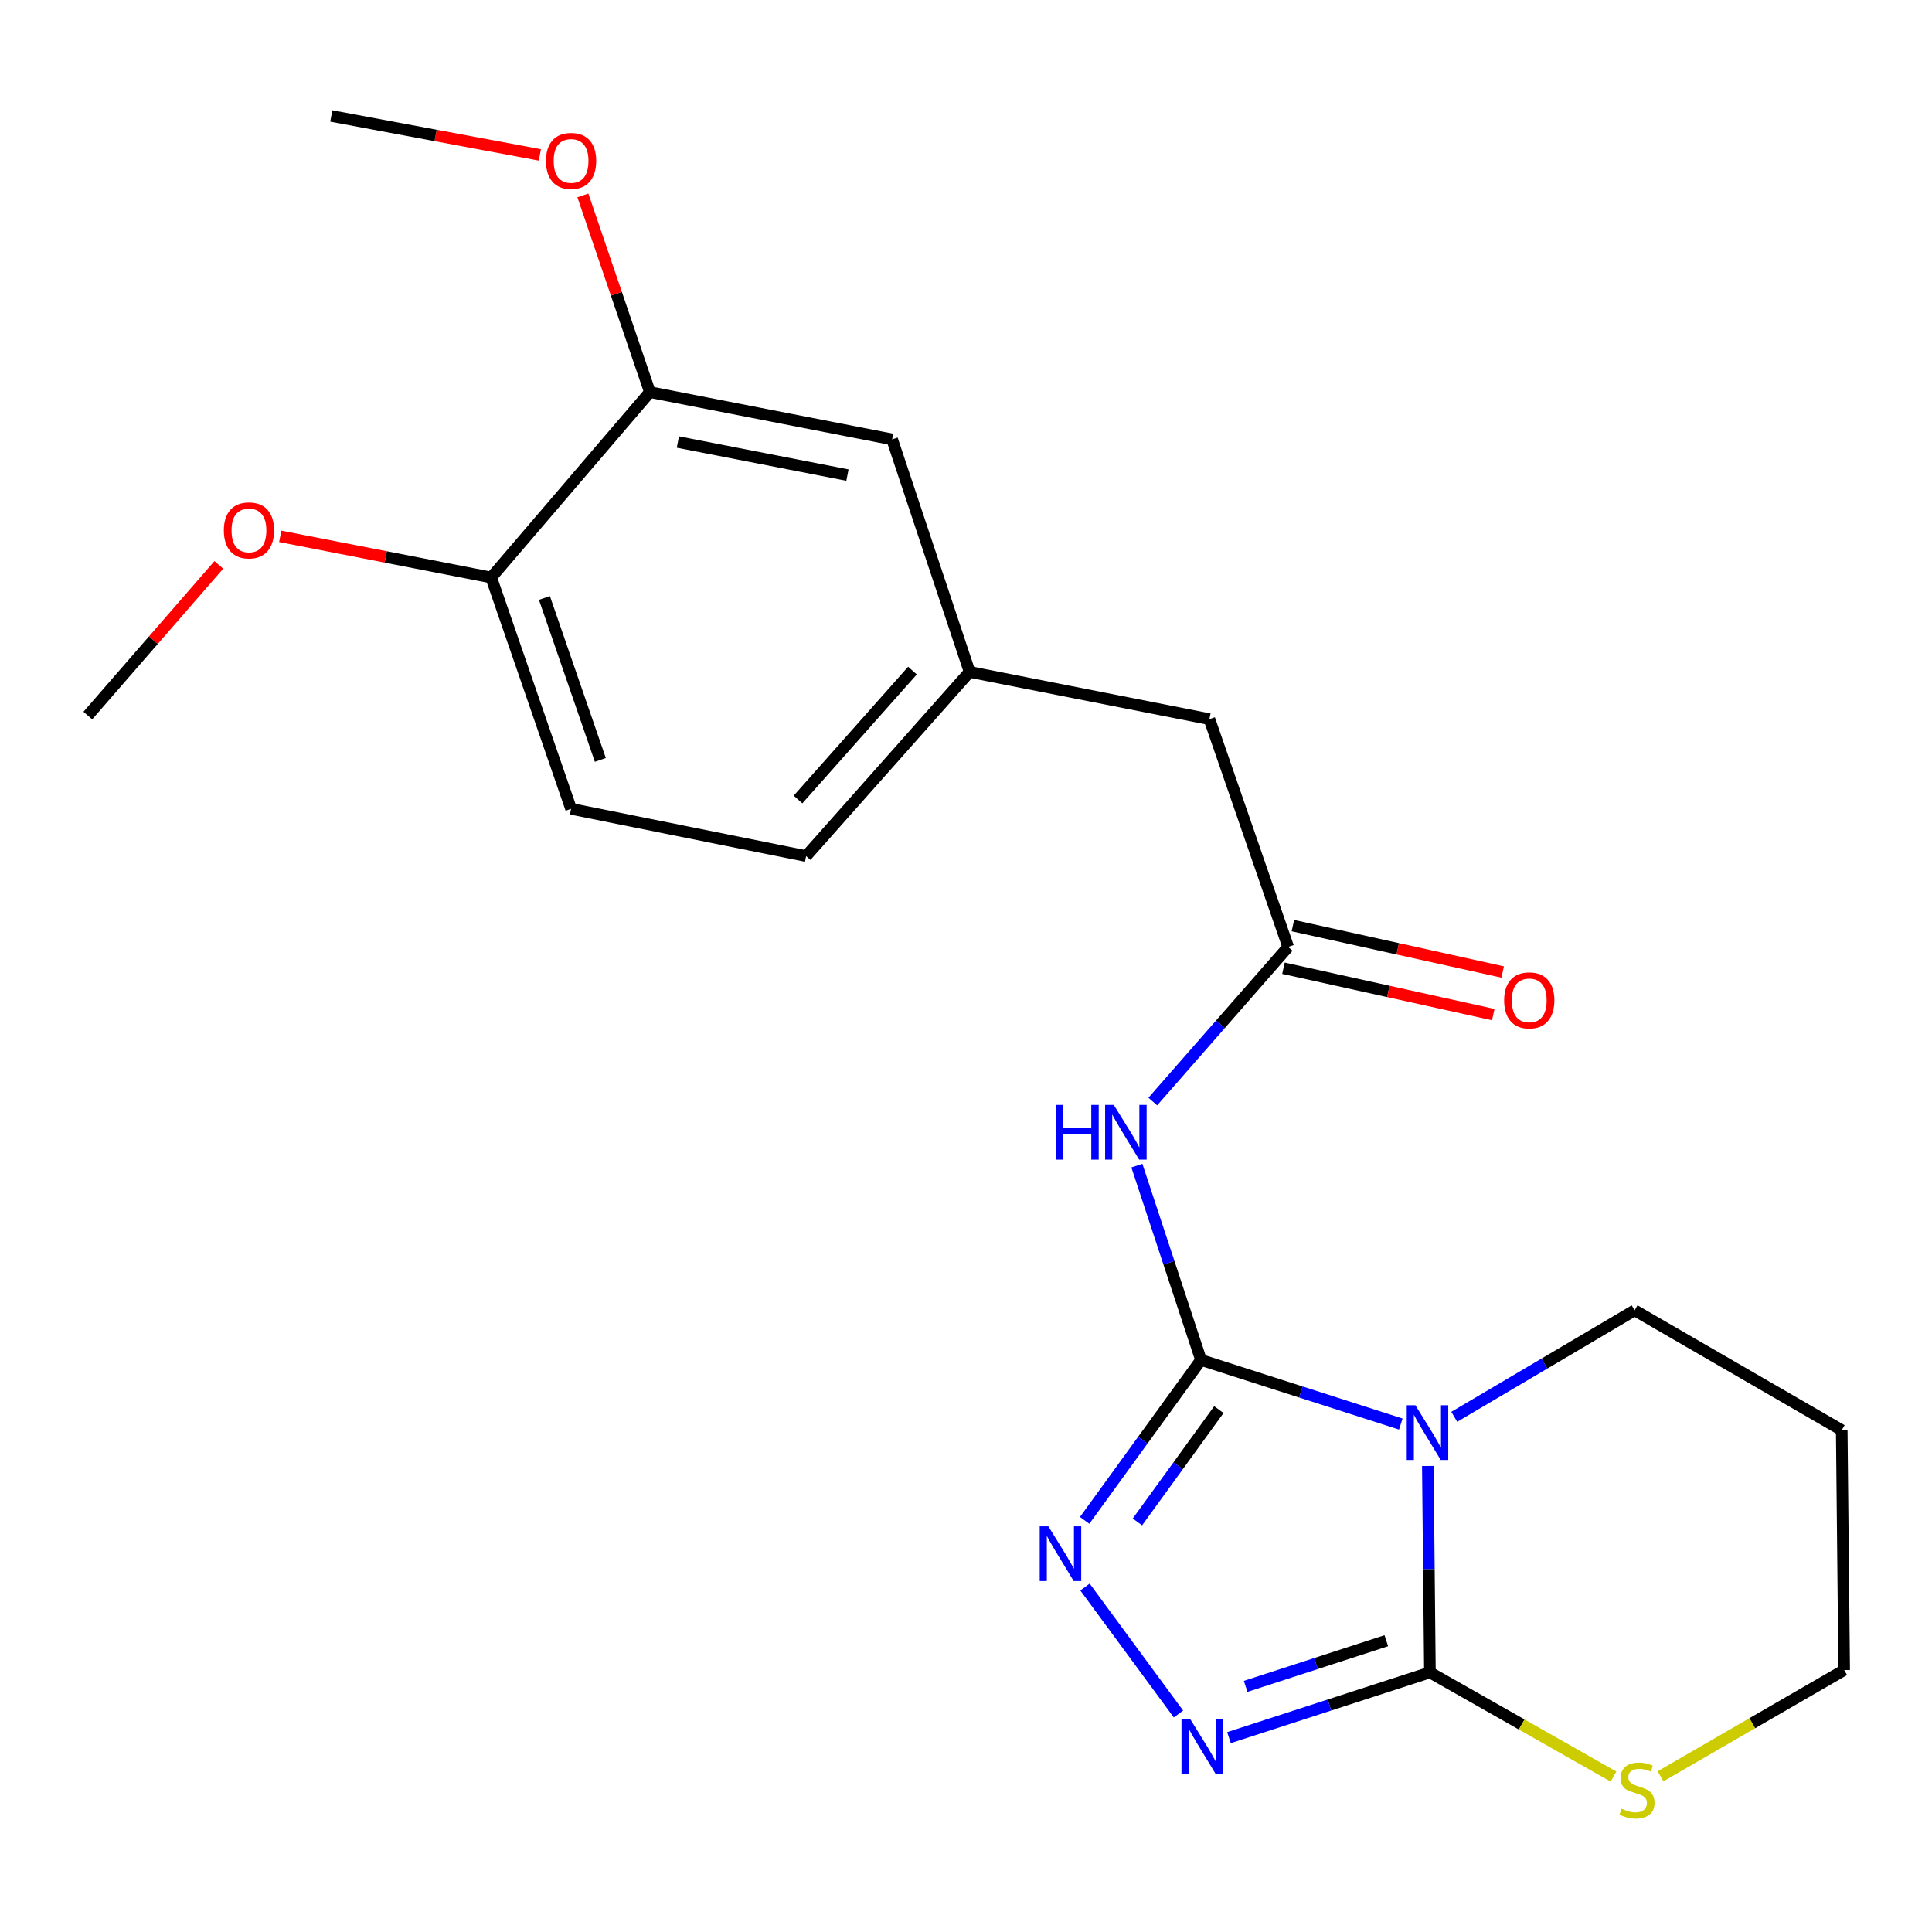 <?xml version='1.0' encoding='iso-8859-1'?>
<svg version='1.1' baseProfile='full'
              xmlns='http://www.w3.org/2000/svg'
                      xmlns:rdkit='http://www.rdkit.org/xml'
                      xmlns:xlink='http://www.w3.org/1999/xlink'
                  xml:space='preserve'
width='1000px' height='1000px' viewBox='0 0 1000 1000'>
<!-- END OF HEADER -->
<rect style='opacity:1.0;fill:#FFFFFF;stroke:none' width='1000' height='1000' x='0' y='0'> </rect>
<path class='bond-0' d='M 621.636,703.908 L 673.344,720.5' style='fill:none;fill-rule:evenodd;stroke:#000000;stroke-width:6px;stroke-linecap:butt;stroke-linejoin:miter;stroke-opacity:1' />
<path class='bond-0' d='M 673.344,720.5 L 725.051,737.092' style='fill:none;fill-rule:evenodd;stroke:#0000FF;stroke-width:6px;stroke-linecap:butt;stroke-linejoin:miter;stroke-opacity:1' />
<path class='bond-2' d='M 621.636,703.908 L 591.524,745.422' style='fill:none;fill-rule:evenodd;stroke:#000000;stroke-width:6px;stroke-linecap:butt;stroke-linejoin:miter;stroke-opacity:1' />
<path class='bond-2' d='M 591.524,745.422 L 561.412,786.937' style='fill:none;fill-rule:evenodd;stroke:#0000FF;stroke-width:6px;stroke-linecap:butt;stroke-linejoin:miter;stroke-opacity:1' />
<path class='bond-2' d='M 630.88,729.619 L 609.801,758.679' style='fill:none;fill-rule:evenodd;stroke:#000000;stroke-width:6px;stroke-linecap:butt;stroke-linejoin:miter;stroke-opacity:1' />
<path class='bond-2' d='M 609.801,758.679 L 588.723,787.739' style='fill:none;fill-rule:evenodd;stroke:#0000FF;stroke-width:6px;stroke-linecap:butt;stroke-linejoin:miter;stroke-opacity:1' />
<path class='bond-4' d='M 621.636,703.908 L 605.041,653.615' style='fill:none;fill-rule:evenodd;stroke:#000000;stroke-width:6px;stroke-linecap:butt;stroke-linejoin:miter;stroke-opacity:1' />
<path class='bond-4' d='M 605.041,653.615 L 588.447,603.322' style='fill:none;fill-rule:evenodd;stroke:#0000FF;stroke-width:6px;stroke-linecap:butt;stroke-linejoin:miter;stroke-opacity:1' />
<path class='bond-1' d='M 739.044,758.789 L 739.584,812.217' style='fill:none;fill-rule:evenodd;stroke:#0000FF;stroke-width:6px;stroke-linecap:butt;stroke-linejoin:miter;stroke-opacity:1' />
<path class='bond-1' d='M 739.584,812.217 L 740.124,865.646' style='fill:none;fill-rule:evenodd;stroke:#000000;stroke-width:6px;stroke-linecap:butt;stroke-linejoin:miter;stroke-opacity:1' />
<path class='bond-13' d='M 752.722,733.346 L 799.401,705.782' style='fill:none;fill-rule:evenodd;stroke:#0000FF;stroke-width:6px;stroke-linecap:butt;stroke-linejoin:miter;stroke-opacity:1' />
<path class='bond-13' d='M 799.401,705.782 L 846.08,678.218' style='fill:none;fill-rule:evenodd;stroke:#000000;stroke-width:6px;stroke-linecap:butt;stroke-linejoin:miter;stroke-opacity:1' />
<path class='bond-6' d='M 740.124,865.646 L 787.636,892.602' style='fill:none;fill-rule:evenodd;stroke:#000000;stroke-width:6px;stroke-linecap:butt;stroke-linejoin:miter;stroke-opacity:1' />
<path class='bond-6' d='M 787.636,892.602 L 835.149,919.558' style='fill:none;fill-rule:evenodd;stroke:#CCCC00;stroke-width:6px;stroke-linecap:butt;stroke-linejoin:miter;stroke-opacity:1' />
<path class='bond-22' d='M 740.124,865.646 L 688.119,882.523' style='fill:none;fill-rule:evenodd;stroke:#000000;stroke-width:6px;stroke-linecap:butt;stroke-linejoin:miter;stroke-opacity:1' />
<path class='bond-22' d='M 688.119,882.523 L 636.113,899.401' style='fill:none;fill-rule:evenodd;stroke:#0000FF;stroke-width:6px;stroke-linecap:butt;stroke-linejoin:miter;stroke-opacity:1' />
<path class='bond-22' d='M 717.552,849.233 L 681.149,861.047' style='fill:none;fill-rule:evenodd;stroke:#000000;stroke-width:6px;stroke-linecap:butt;stroke-linejoin:miter;stroke-opacity:1' />
<path class='bond-22' d='M 681.149,861.047 L 644.745,872.862' style='fill:none;fill-rule:evenodd;stroke:#0000FF;stroke-width:6px;stroke-linecap:butt;stroke-linejoin:miter;stroke-opacity:1' />
<path class='bond-3' d='M 561.595,821.449 L 609.97,887.172' style='fill:none;fill-rule:evenodd;stroke:#0000FF;stroke-width:6px;stroke-linecap:butt;stroke-linejoin:miter;stroke-opacity:1' />
<path class='bond-5' d='M 596.679,570.154 L 631.717,530.14' style='fill:none;fill-rule:evenodd;stroke:#0000FF;stroke-width:6px;stroke-linecap:butt;stroke-linejoin:miter;stroke-opacity:1' />
<path class='bond-5' d='M 631.717,530.14 L 666.756,490.126' style='fill:none;fill-rule:evenodd;stroke:#000000;stroke-width:6px;stroke-linecap:butt;stroke-linejoin:miter;stroke-opacity:1' />
<path class='bond-10' d='M 664.319,501.149 L 718.614,513.151' style='fill:none;fill-rule:evenodd;stroke:#000000;stroke-width:6px;stroke-linecap:butt;stroke-linejoin:miter;stroke-opacity:1' />
<path class='bond-10' d='M 718.614,513.151 L 772.909,525.152' style='fill:none;fill-rule:evenodd;stroke:#FF0000;stroke-width:6px;stroke-linecap:butt;stroke-linejoin:miter;stroke-opacity:1' />
<path class='bond-10' d='M 669.192,479.102 L 723.487,491.104' style='fill:none;fill-rule:evenodd;stroke:#000000;stroke-width:6px;stroke-linecap:butt;stroke-linejoin:miter;stroke-opacity:1' />
<path class='bond-10' d='M 723.487,491.104 L 777.782,503.106' style='fill:none;fill-rule:evenodd;stroke:#FF0000;stroke-width:6px;stroke-linecap:butt;stroke-linejoin:miter;stroke-opacity:1' />
<path class='bond-12' d='M 666.756,490.126 L 625.989,372.227' style='fill:none;fill-rule:evenodd;stroke:#000000;stroke-width:6px;stroke-linecap:butt;stroke-linejoin:miter;stroke-opacity:1' />
<path class='bond-23' d='M 859.487,919.412 L 907.016,891.914' style='fill:none;fill-rule:evenodd;stroke:#CCCC00;stroke-width:6px;stroke-linecap:butt;stroke-linejoin:miter;stroke-opacity:1' />
<path class='bond-23' d='M 907.016,891.914 L 954.545,864.416' style='fill:none;fill-rule:evenodd;stroke:#000000;stroke-width:6px;stroke-linecap:butt;stroke-linejoin:miter;stroke-opacity:1' />
<path class='bond-7' d='M 336.38,202.963 L 461.767,227.423' style='fill:none;fill-rule:evenodd;stroke:#000000;stroke-width:6px;stroke-linecap:butt;stroke-linejoin:miter;stroke-opacity:1' />
<path class='bond-7' d='M 350.865,228.793 L 438.636,245.915' style='fill:none;fill-rule:evenodd;stroke:#000000;stroke-width:6px;stroke-linecap:butt;stroke-linejoin:miter;stroke-opacity:1' />
<path class='bond-16' d='M 336.38,202.963 L 319.037,152.047' style='fill:none;fill-rule:evenodd;stroke:#000000;stroke-width:6px;stroke-linecap:butt;stroke-linejoin:miter;stroke-opacity:1' />
<path class='bond-16' d='M 319.037,152.047 L 301.693,101.131' style='fill:none;fill-rule:evenodd;stroke:#FF0000;stroke-width:6px;stroke-linecap:butt;stroke-linejoin:miter;stroke-opacity:1' />
<path class='bond-24' d='M 336.38,202.963 L 254.244,298.91' style='fill:none;fill-rule:evenodd;stroke:#000000;stroke-width:6px;stroke-linecap:butt;stroke-linejoin:miter;stroke-opacity:1' />
<path class='bond-8' d='M 254.244,298.91 L 295.588,418.652' style='fill:none;fill-rule:evenodd;stroke:#000000;stroke-width:6px;stroke-linecap:butt;stroke-linejoin:miter;stroke-opacity:1' />
<path class='bond-8' d='M 281.788,309.502 L 310.729,393.321' style='fill:none;fill-rule:evenodd;stroke:#000000;stroke-width:6px;stroke-linecap:butt;stroke-linejoin:miter;stroke-opacity:1' />
<path class='bond-17' d='M 254.244,298.91 L 199.648,288.259' style='fill:none;fill-rule:evenodd;stroke:#000000;stroke-width:6px;stroke-linecap:butt;stroke-linejoin:miter;stroke-opacity:1' />
<path class='bond-17' d='M 199.648,288.259 L 145.051,277.608' style='fill:none;fill-rule:evenodd;stroke:#FF0000;stroke-width:6px;stroke-linecap:butt;stroke-linejoin:miter;stroke-opacity:1' />
<path class='bond-9' d='M 461.767,227.423 L 501.869,347.78' style='fill:none;fill-rule:evenodd;stroke:#000000;stroke-width:6px;stroke-linecap:butt;stroke-linejoin:miter;stroke-opacity:1' />
<path class='bond-11' d='M 501.869,347.78 L 625.989,372.227' style='fill:none;fill-rule:evenodd;stroke:#000000;stroke-width:6px;stroke-linecap:butt;stroke-linejoin:miter;stroke-opacity:1' />
<path class='bond-15' d='M 501.869,347.78 L 417.249,443.112' style='fill:none;fill-rule:evenodd;stroke:#000000;stroke-width:6px;stroke-linecap:butt;stroke-linejoin:miter;stroke-opacity:1' />
<path class='bond-15' d='M 472.29,347.091 L 413.056,413.823' style='fill:none;fill-rule:evenodd;stroke:#000000;stroke-width:6px;stroke-linecap:butt;stroke-linejoin:miter;stroke-opacity:1' />
<path class='bond-18' d='M 846.08,678.218 L 953.279,740.259' style='fill:none;fill-rule:evenodd;stroke:#000000;stroke-width:6px;stroke-linecap:butt;stroke-linejoin:miter;stroke-opacity:1' />
<path class='bond-14' d='M 295.588,418.652 L 417.249,443.112' style='fill:none;fill-rule:evenodd;stroke:#000000;stroke-width:6px;stroke-linecap:butt;stroke-linejoin:miter;stroke-opacity:1' />
<path class='bond-20' d='M 279.432,80.189 L 225.456,70.102' style='fill:none;fill-rule:evenodd;stroke:#FF0000;stroke-width:6px;stroke-linecap:butt;stroke-linejoin:miter;stroke-opacity:1' />
<path class='bond-20' d='M 225.456,70.102 L 171.481,60.015' style='fill:none;fill-rule:evenodd;stroke:#000000;stroke-width:6px;stroke-linecap:butt;stroke-linejoin:miter;stroke-opacity:1' />
<path class='bond-21' d='M 113.261,292.387 L 79.358,331.379' style='fill:none;fill-rule:evenodd;stroke:#FF0000;stroke-width:6px;stroke-linecap:butt;stroke-linejoin:miter;stroke-opacity:1' />
<path class='bond-21' d='M 79.358,331.379 L 45.455,370.371' style='fill:none;fill-rule:evenodd;stroke:#000000;stroke-width:6px;stroke-linecap:butt;stroke-linejoin:miter;stroke-opacity:1' />
<path class='bond-19' d='M 953.279,740.259 L 954.545,864.416' style='fill:none;fill-rule:evenodd;stroke:#000000;stroke-width:6px;stroke-linecap:butt;stroke-linejoin:miter;stroke-opacity:1' />
<path  class='atom-1' d='M 732.609 727.366
L 741.889 742.366
Q 742.809 743.846, 744.289 746.526
Q 745.769 749.206, 745.849 749.366
L 745.849 727.366
L 749.609 727.366
L 749.609 755.686
L 745.729 755.686
L 735.769 739.286
Q 734.609 737.366, 733.369 735.166
Q 732.169 732.966, 731.809 732.286
L 731.809 755.686
L 728.129 755.686
L 728.129 727.366
L 732.609 727.366
' fill='#0000FF'/>
<path  class='atom-3' d='M 542.635 790.034
L 551.915 805.034
Q 552.835 806.514, 554.315 809.194
Q 555.795 811.874, 555.875 812.034
L 555.875 790.034
L 559.635 790.034
L 559.635 818.354
L 555.755 818.354
L 545.795 801.954
Q 544.635 800.034, 543.395 797.834
Q 542.195 795.634, 541.835 794.954
L 541.835 818.354
L 538.155 818.354
L 538.155 790.034
L 542.635 790.034
' fill='#0000FF'/>
<path  class='atom-4' d='M 616.016 889.731
L 625.296 904.731
Q 626.216 906.211, 627.696 908.891
Q 629.176 911.571, 629.256 911.731
L 629.256 889.731
L 633.016 889.731
L 633.016 918.051
L 629.136 918.051
L 619.176 901.651
Q 618.016 899.731, 616.776 897.531
Q 615.576 895.331, 615.216 894.651
L 615.216 918.051
L 611.536 918.051
L 611.536 889.731
L 616.016 889.731
' fill='#0000FF'/>
<path  class='atom-5' d='M 546.531 571.9
L 550.371 571.9
L 550.371 583.94
L 564.851 583.94
L 564.851 571.9
L 568.691 571.9
L 568.691 600.22
L 564.851 600.22
L 564.851 587.14
L 550.371 587.14
L 550.371 600.22
L 546.531 600.22
L 546.531 571.9
' fill='#0000FF'/>
<path  class='atom-5' d='M 576.491 571.9
L 585.771 586.9
Q 586.691 588.38, 588.171 591.06
Q 589.651 593.74, 589.731 593.9
L 589.731 571.9
L 593.491 571.9
L 593.491 600.22
L 589.611 600.22
L 579.651 583.82
Q 578.491 581.9, 577.251 579.7
Q 576.051 577.5, 575.691 576.82
L 575.691 600.22
L 572.011 600.22
L 572.011 571.9
L 576.491 571.9
' fill='#0000FF'/>
<path  class='atom-7' d='M 839.31 936.178
Q 839.63 936.298, 840.95 936.858
Q 842.27 937.418, 843.71 937.778
Q 845.19 938.098, 846.63 938.098
Q 849.31 938.098, 850.87 936.818
Q 852.43 935.498, 852.43 933.218
Q 852.43 931.658, 851.63 930.698
Q 850.87 929.738, 849.67 929.218
Q 848.47 928.698, 846.47 928.098
Q 843.95 927.338, 842.43 926.618
Q 840.95 925.898, 839.87 924.378
Q 838.83 922.858, 838.83 920.298
Q 838.83 916.738, 841.23 914.538
Q 843.67 912.338, 848.47 912.338
Q 851.75 912.338, 855.47 913.898
L 854.55 916.978
Q 851.15 915.578, 848.59 915.578
Q 845.83 915.578, 844.31 916.738
Q 842.79 917.858, 842.83 919.818
Q 842.83 921.338, 843.59 922.258
Q 844.39 923.178, 845.51 923.698
Q 846.67 924.218, 848.59 924.818
Q 851.15 925.618, 852.67 926.418
Q 854.19 927.218, 855.27 928.858
Q 856.39 930.458, 856.39 933.218
Q 856.39 937.138, 853.75 939.258
Q 851.15 941.338, 846.79 941.338
Q 844.27 941.338, 842.35 940.778
Q 840.47 940.258, 838.23 939.338
L 839.31 936.178
' fill='#CCCC00'/>
<path  class='atom-11' d='M 778.54 517.789
Q 778.54 510.989, 781.9 507.189
Q 785.26 503.389, 791.54 503.389
Q 797.82 503.389, 801.18 507.189
Q 804.54 510.989, 804.54 517.789
Q 804.54 524.669, 801.14 528.589
Q 797.74 532.469, 791.54 532.469
Q 785.3 532.469, 781.9 528.589
Q 778.54 524.709, 778.54 517.789
M 791.54 529.269
Q 795.86 529.269, 798.18 526.389
Q 800.54 523.469, 800.54 517.789
Q 800.54 512.229, 798.18 509.429
Q 795.86 506.589, 791.54 506.589
Q 787.22 506.589, 784.86 509.389
Q 782.54 512.189, 782.54 517.789
Q 782.54 523.509, 784.86 526.389
Q 787.22 529.269, 791.54 529.269
' fill='#FF0000'/>
<path  class='atom-17' d='M 282.588 83.288
Q 282.588 76.488, 285.948 72.688
Q 289.308 68.888, 295.588 68.888
Q 301.868 68.888, 305.228 72.688
Q 308.588 76.488, 308.588 83.288
Q 308.588 90.168, 305.188 94.088
Q 301.788 97.968, 295.588 97.968
Q 289.348 97.968, 285.948 94.088
Q 282.588 90.208, 282.588 83.288
M 295.588 94.768
Q 299.908 94.768, 302.228 91.888
Q 304.588 88.968, 304.588 83.288
Q 304.588 77.728, 302.228 74.928
Q 299.908 72.088, 295.588 72.088
Q 291.268 72.088, 288.908 74.888
Q 286.588 77.688, 286.588 83.288
Q 286.588 89.008, 288.908 91.888
Q 291.268 94.768, 295.588 94.768
' fill='#FF0000'/>
<path  class='atom-18' d='M 115.857 274.529
Q 115.857 267.729, 119.217 263.929
Q 122.577 260.129, 128.857 260.129
Q 135.137 260.129, 138.497 263.929
Q 141.857 267.729, 141.857 274.529
Q 141.857 281.409, 138.457 285.329
Q 135.057 289.209, 128.857 289.209
Q 122.617 289.209, 119.217 285.329
Q 115.857 281.449, 115.857 274.529
M 128.857 286.009
Q 133.177 286.009, 135.497 283.129
Q 137.857 280.209, 137.857 274.529
Q 137.857 268.969, 135.497 266.169
Q 133.177 263.329, 128.857 263.329
Q 124.537 263.329, 122.177 266.129
Q 119.857 268.929, 119.857 274.529
Q 119.857 280.249, 122.177 283.129
Q 124.537 286.009, 128.857 286.009
' fill='#FF0000'/>
</svg>
